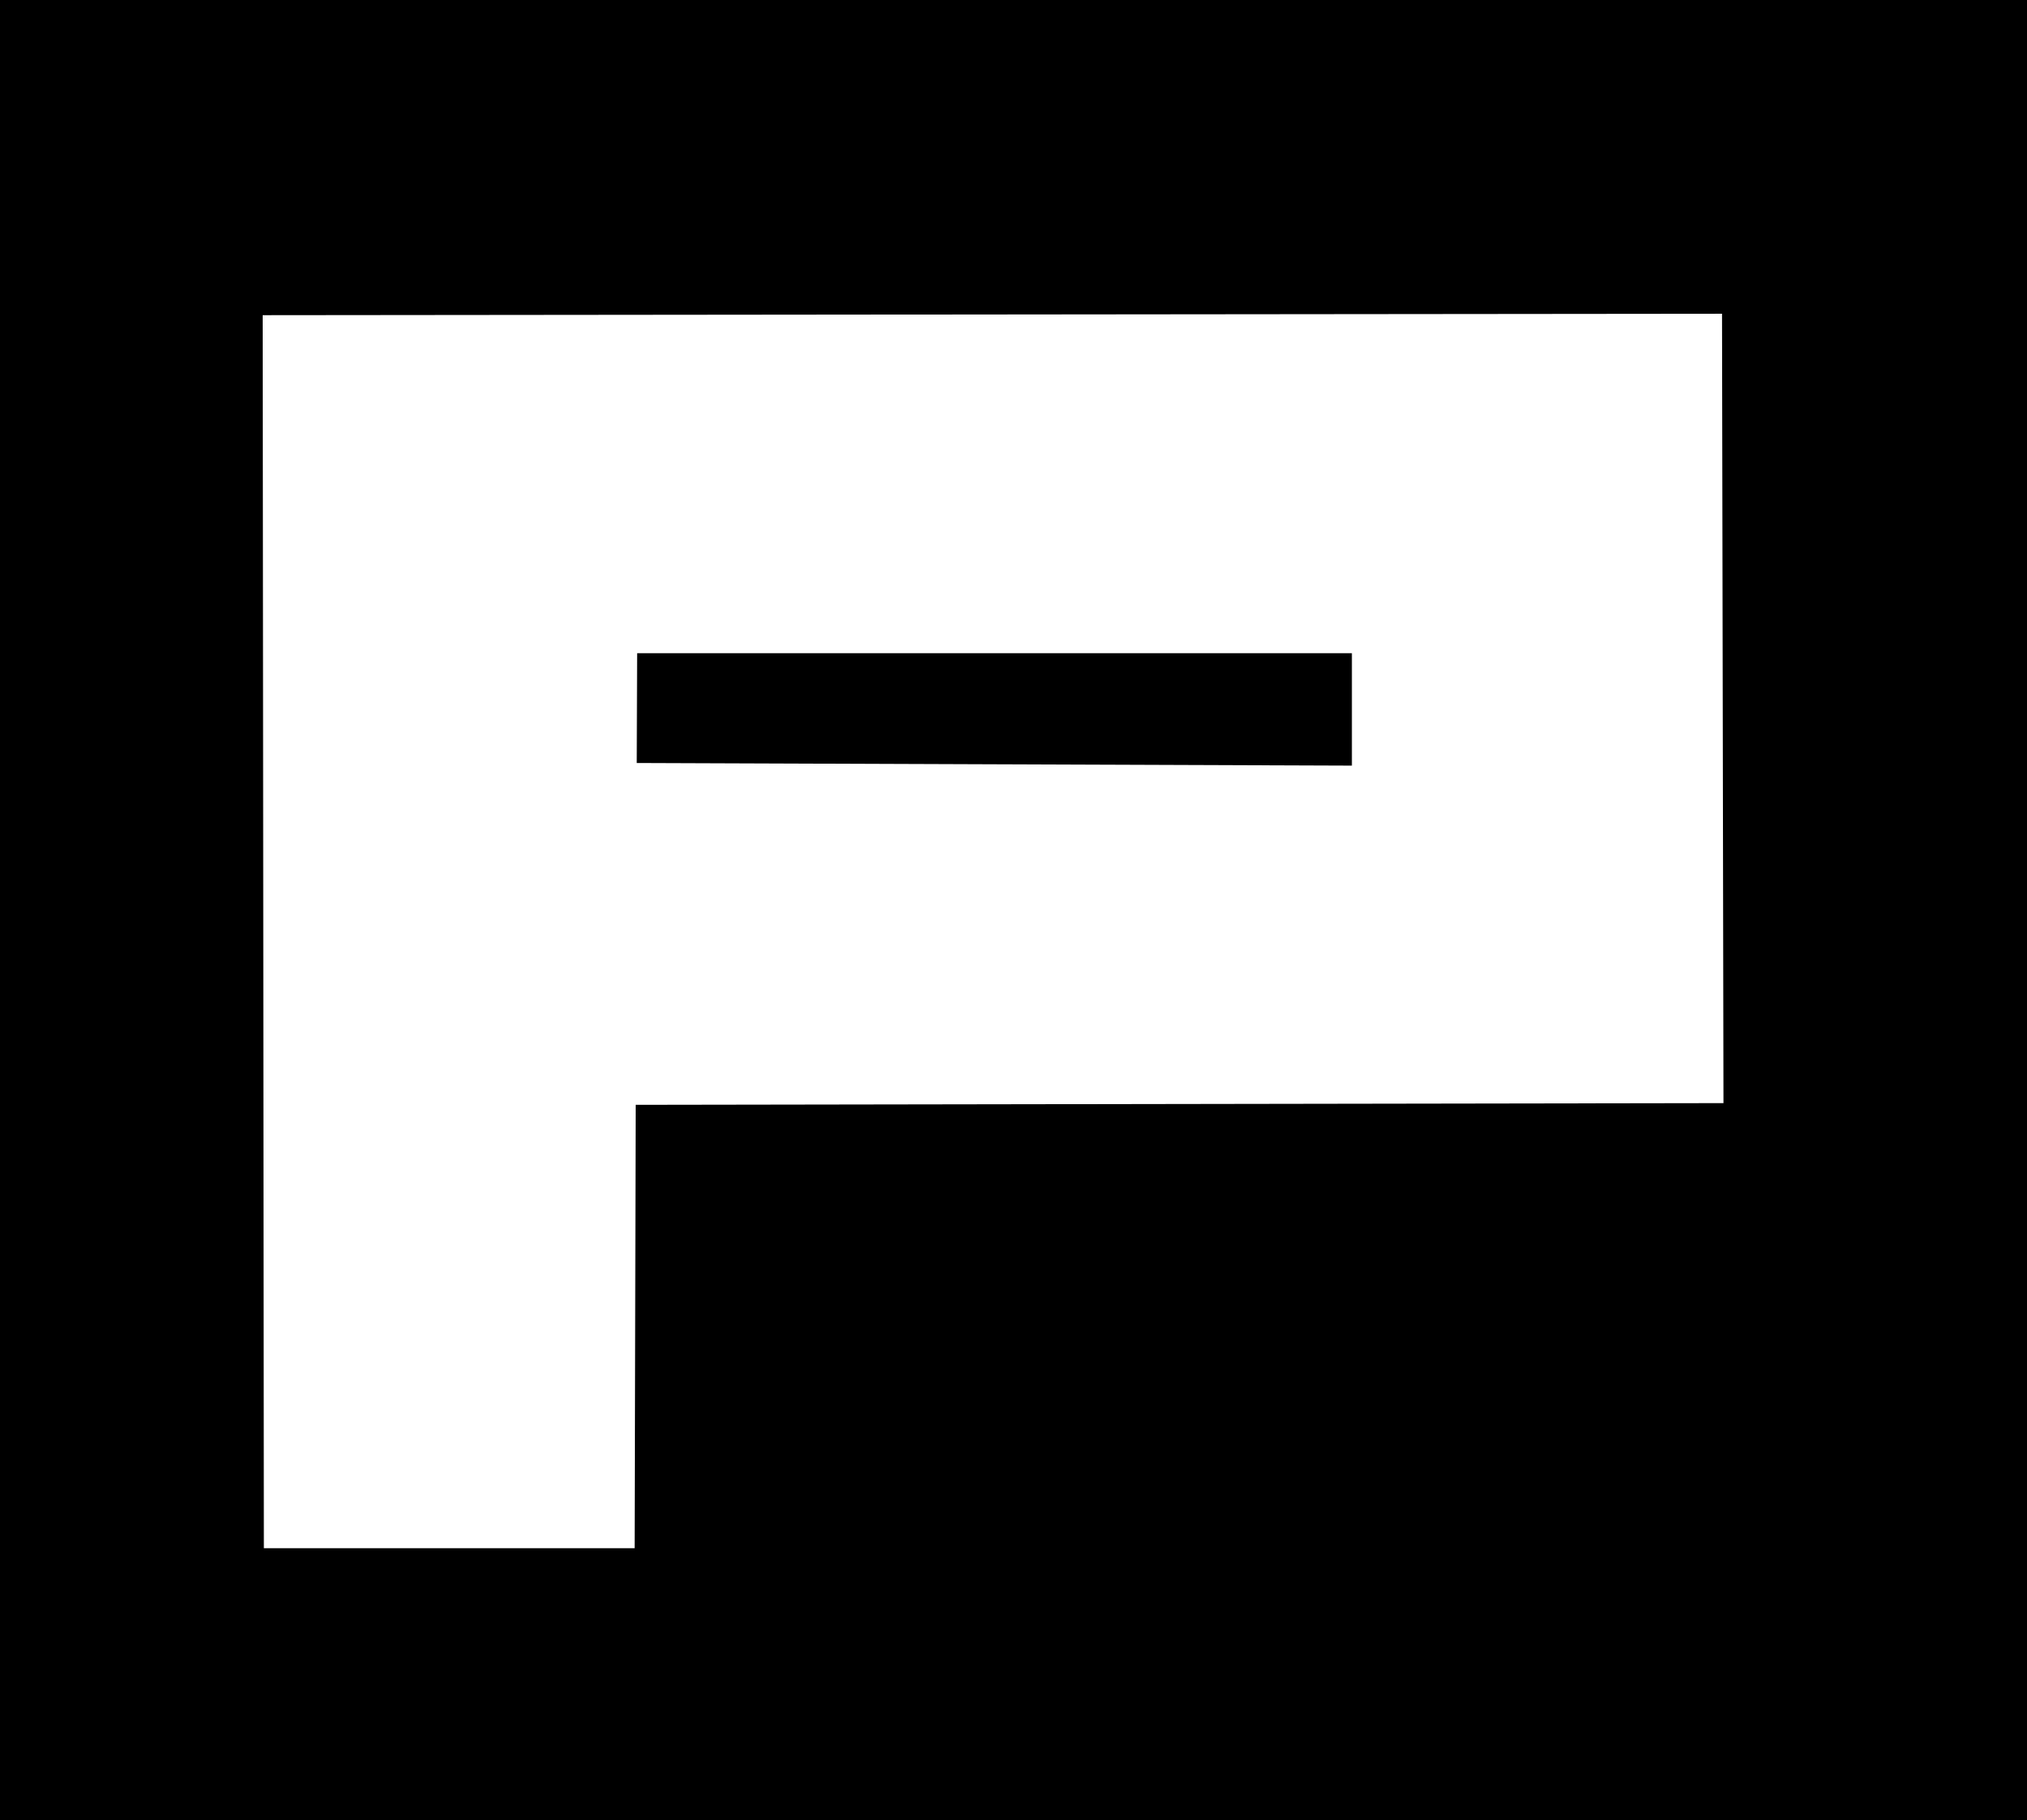 <svg xmlns="http://www.w3.org/2000/svg" id="Camada_1" data-name="Camada 1" viewBox="0 0 154.33 138.61"><defs><style>.cls-1{fill:#fff;fill-rule:evenodd;}</style></defs><rect width="155.06" height="138.61"></rect><path class="cls-1" d="M48.4,84.13,131.22,84l-.11-60.11L20,24l.09,93.89,28.23,0Zm.11-34.39h54.42V58.3l-54.45-.2Z"></path></svg>
